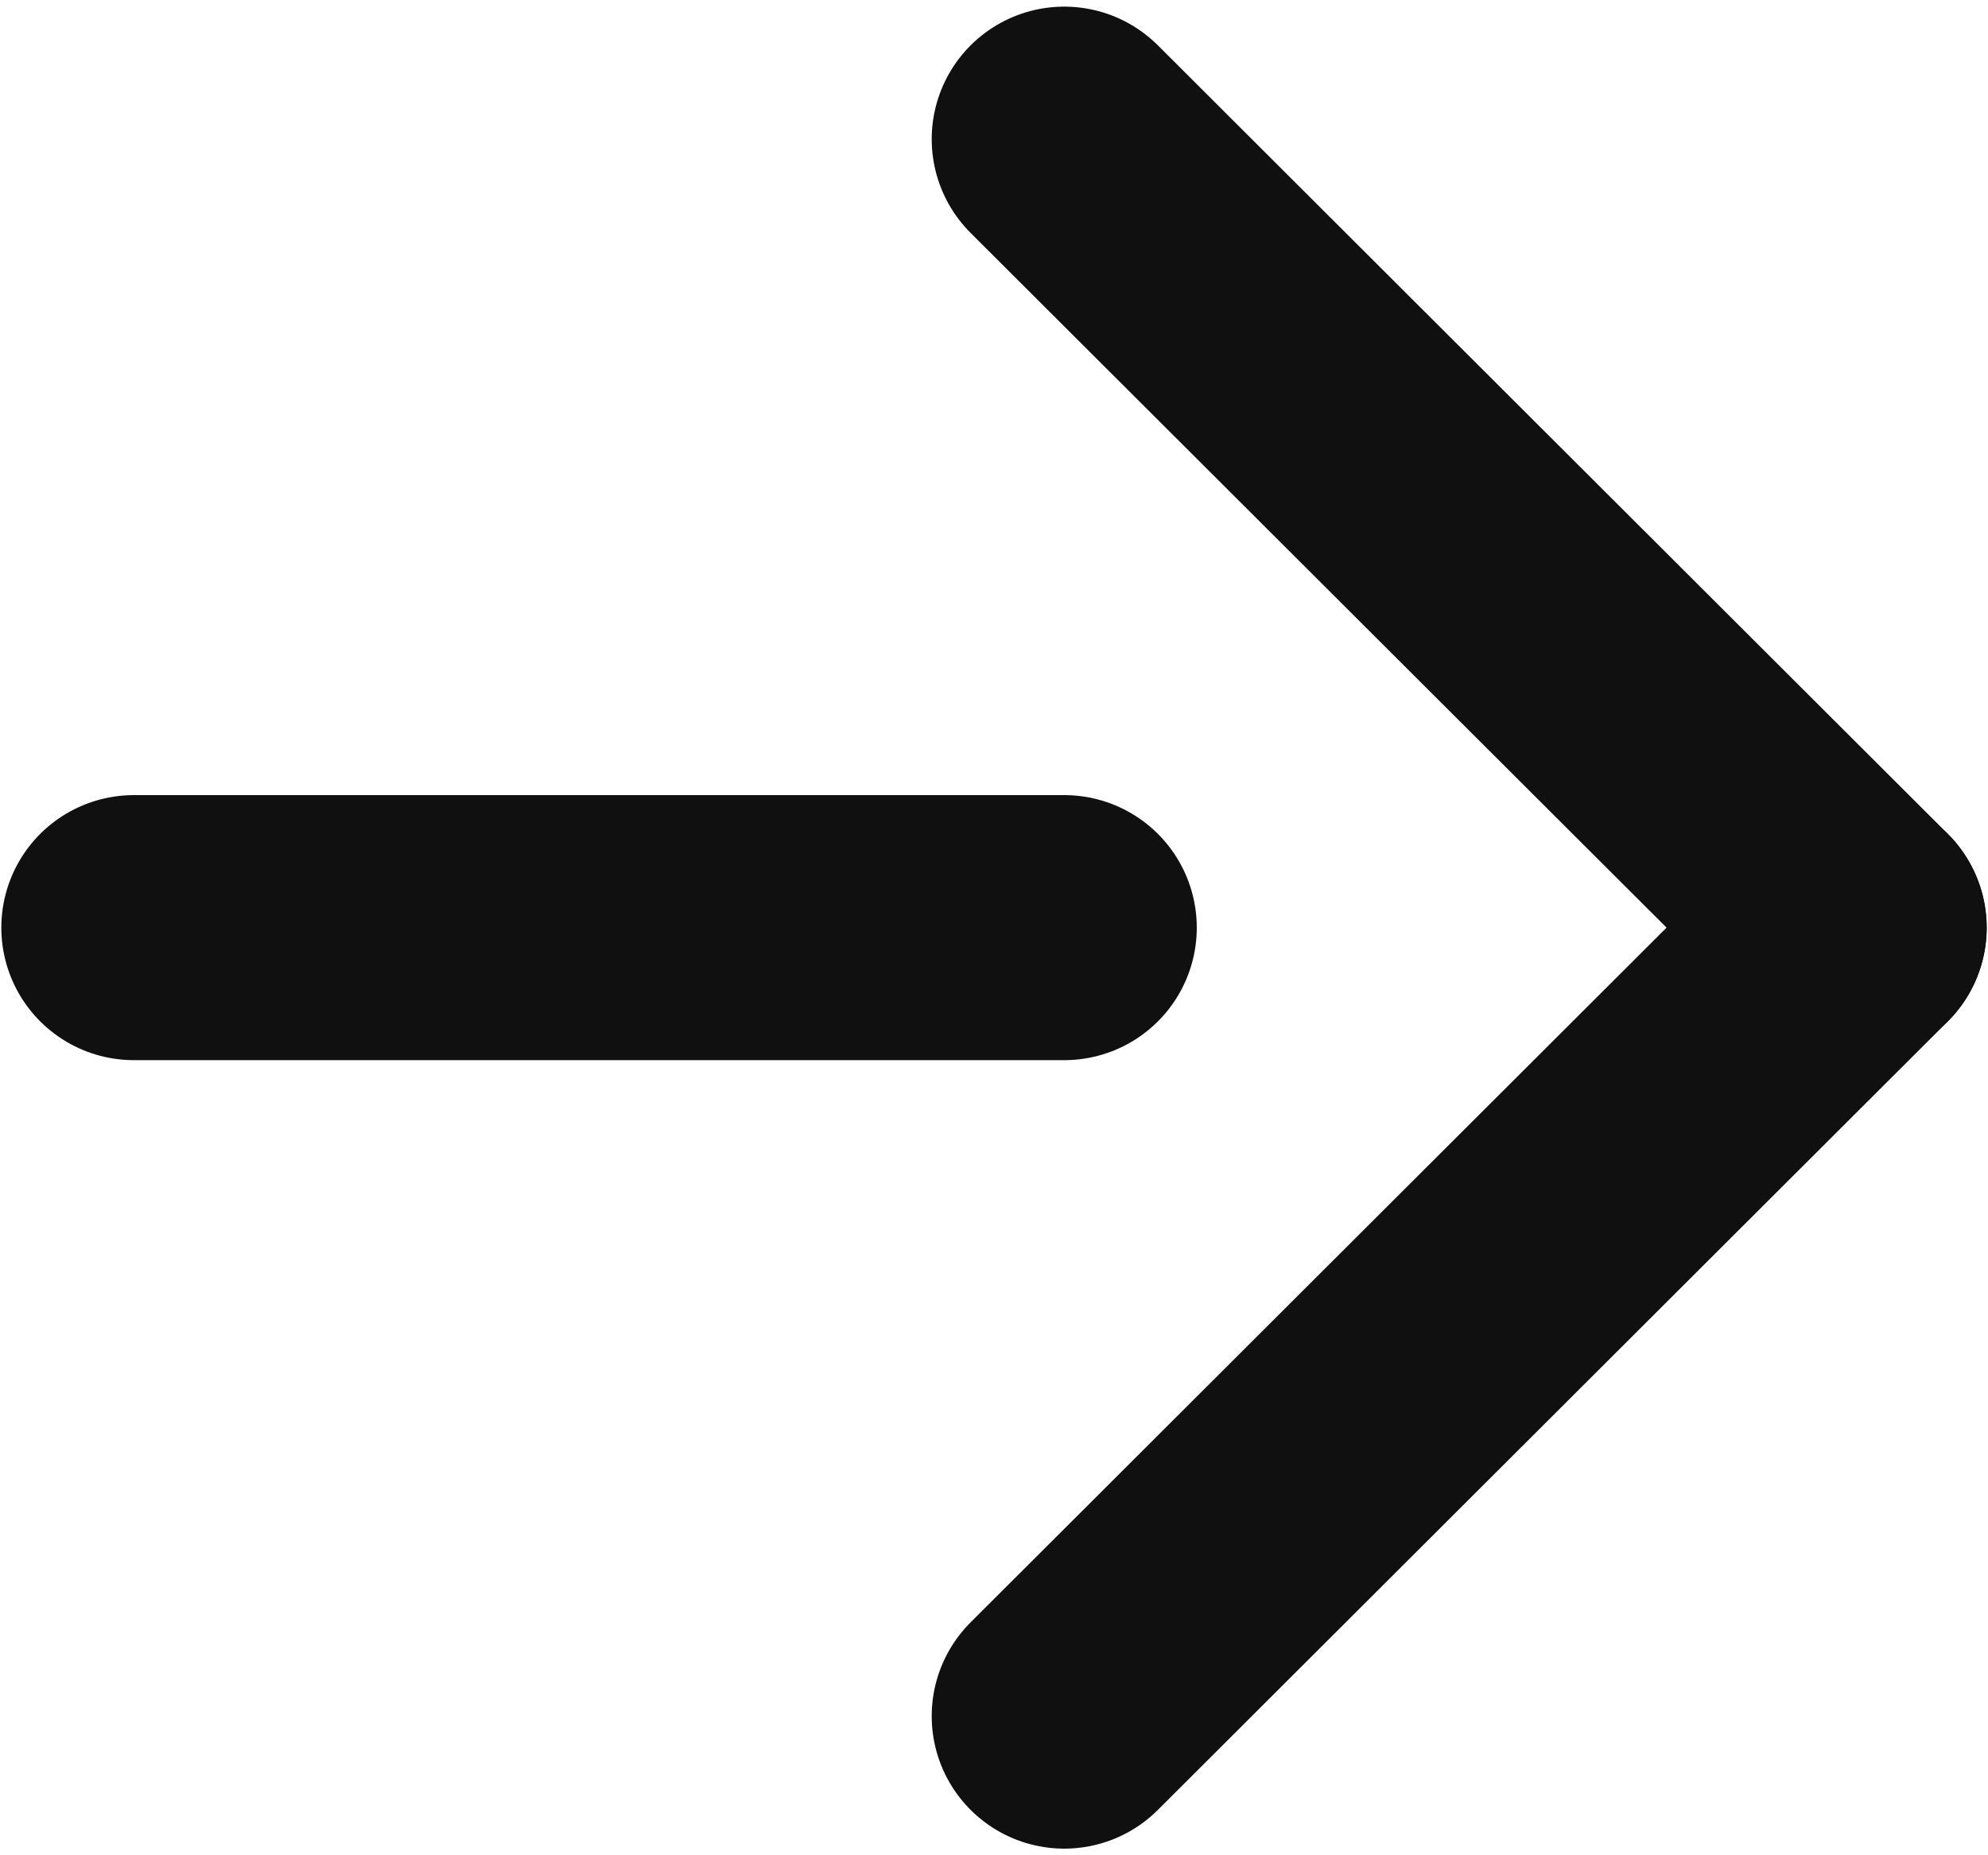 <svg width="15" height="14" viewBox="0 0 15 14" fill="none" xmlns="http://www.w3.org/2000/svg">
<path d="M8.03 7L1.01 7" stroke="#101010" stroke-width="2" stroke-linecap="round" stroke-linejoin="round"/>
<path d="M8.03 1.05L13.99 7" stroke="#101010" stroke-width="2" stroke-linecap="round" stroke-linejoin="round"/>
<path d="M8.03 12.95L13.99 7" stroke="#101010" stroke-width="2" stroke-linecap="round" stroke-linejoin="round"/>
</svg>
